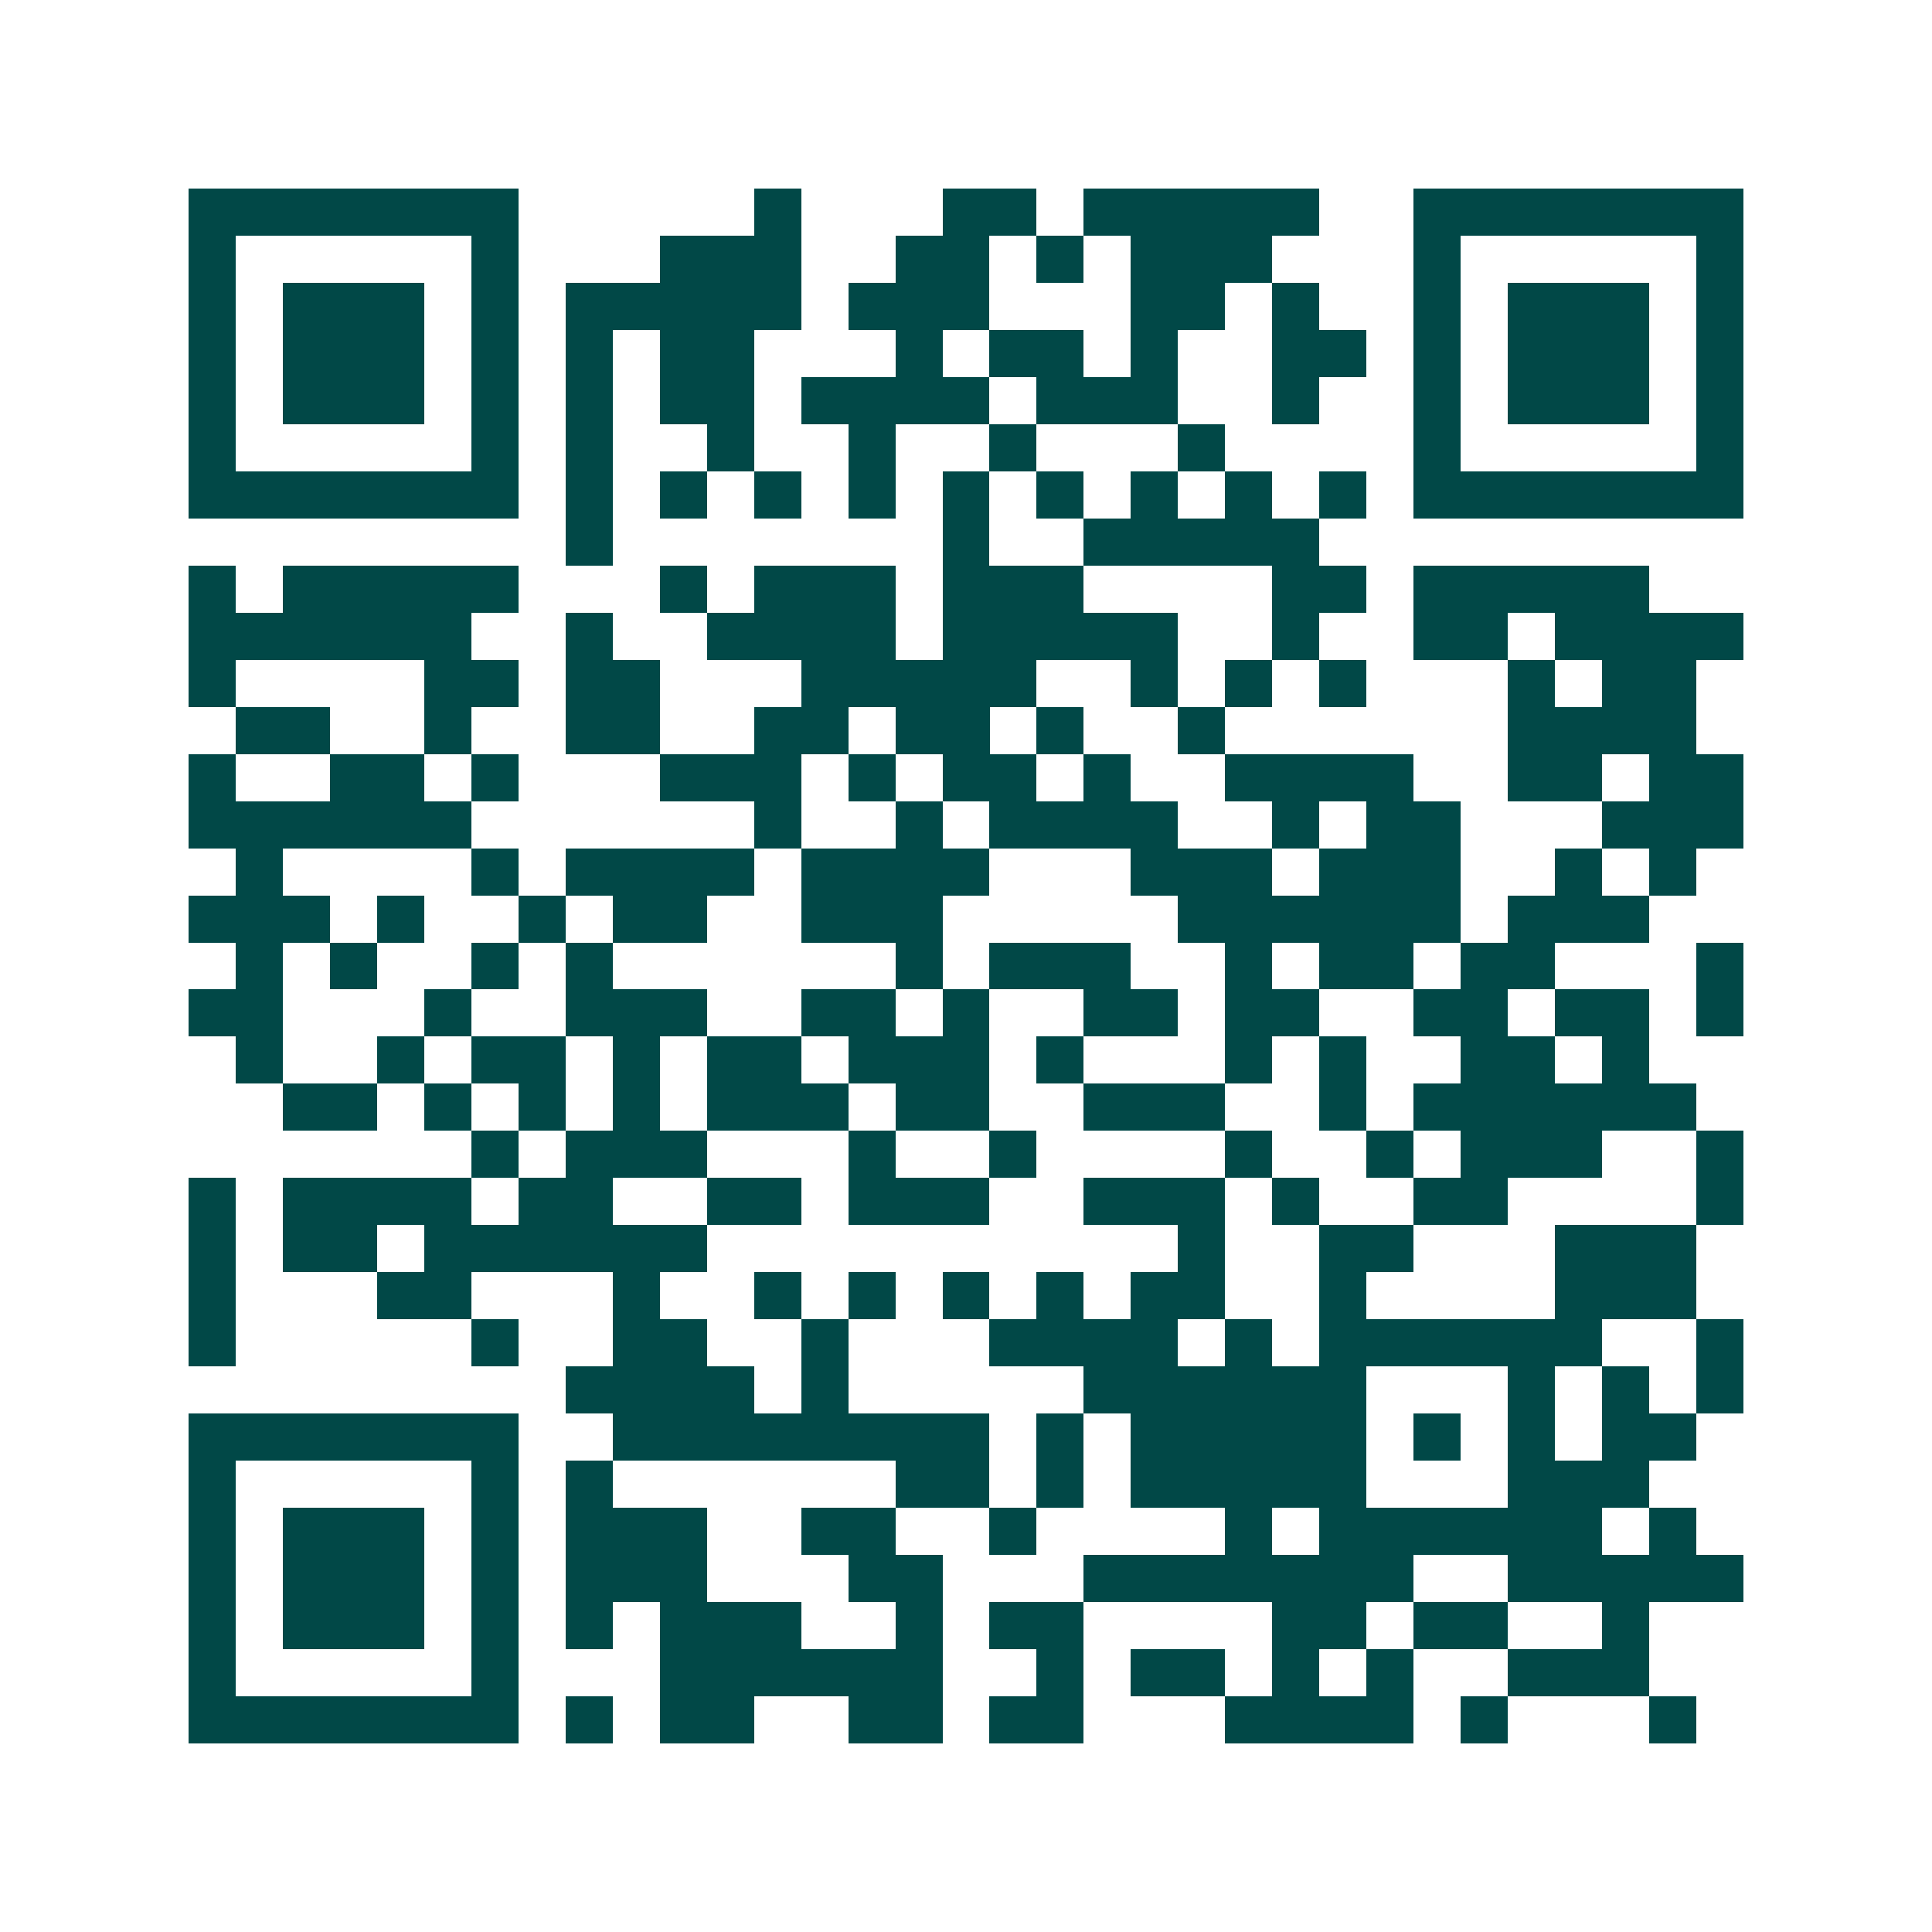 <svg xmlns="http://www.w3.org/2000/svg" width="200" height="200" viewBox="0 0 41 41" shape-rendering="crispEdges"><path fill="#ffffff" d="M0 0h41v41H0z"/><path stroke="#014847" d="M4 4.5h7m5 0h1m3 0h2m1 0h5m2 0h7M4 5.5h1m5 0h1m3 0h3m2 0h2m1 0h1m1 0h3m3 0h1m5 0h1M4 6.5h1m1 0h3m1 0h1m1 0h5m1 0h3m3 0h2m1 0h1m2 0h1m1 0h3m1 0h1M4 7.5h1m1 0h3m1 0h1m1 0h1m1 0h2m3 0h1m1 0h2m1 0h1m2 0h2m1 0h1m1 0h3m1 0h1M4 8.5h1m1 0h3m1 0h1m1 0h1m1 0h2m1 0h4m1 0h3m2 0h1m2 0h1m1 0h3m1 0h1M4 9.5h1m5 0h1m1 0h1m2 0h1m2 0h1m2 0h1m3 0h1m4 0h1m5 0h1M4 10.5h7m1 0h1m1 0h1m1 0h1m1 0h1m1 0h1m1 0h1m1 0h1m1 0h1m1 0h1m1 0h7M12 11.5h1m7 0h1m2 0h5M4 12.5h1m1 0h5m3 0h1m1 0h3m1 0h3m4 0h2m1 0h5M4 13.5h6m2 0h1m2 0h4m1 0h5m2 0h1m2 0h2m1 0h4M4 14.5h1m4 0h2m1 0h2m3 0h5m2 0h1m1 0h1m1 0h1m3 0h1m1 0h2M5 15.5h2m2 0h1m2 0h2m2 0h2m1 0h2m1 0h1m2 0h1m6 0h4M4 16.5h1m2 0h2m1 0h1m3 0h3m1 0h1m1 0h2m1 0h1m2 0h4m2 0h2m1 0h2M4 17.5h6m6 0h1m2 0h1m1 0h4m2 0h1m1 0h2m3 0h3M5 18.5h1m4 0h1m1 0h4m1 0h4m3 0h3m1 0h3m2 0h1m1 0h1M4 19.5h3m1 0h1m2 0h1m1 0h2m2 0h3m5 0h6m1 0h3M5 20.5h1m1 0h1m2 0h1m1 0h1m6 0h1m1 0h3m2 0h1m1 0h2m1 0h2m3 0h1M4 21.5h2m3 0h1m2 0h3m2 0h2m1 0h1m2 0h2m1 0h2m2 0h2m1 0h2m1 0h1M5 22.5h1m2 0h1m1 0h2m1 0h1m1 0h2m1 0h3m1 0h1m3 0h1m1 0h1m2 0h2m1 0h1M6 23.5h2m1 0h1m1 0h1m1 0h1m1 0h3m1 0h2m2 0h3m2 0h1m1 0h6M10 24.5h1m1 0h3m3 0h1m2 0h1m4 0h1m2 0h1m1 0h3m2 0h1M4 25.5h1m1 0h4m1 0h2m2 0h2m1 0h3m2 0h3m1 0h1m2 0h2m4 0h1M4 26.5h1m1 0h2m1 0h6m10 0h1m2 0h2m3 0h3M4 27.5h1m3 0h2m3 0h1m2 0h1m1 0h1m1 0h1m1 0h1m1 0h2m2 0h1m4 0h3M4 28.5h1m5 0h1m2 0h2m2 0h1m3 0h4m1 0h1m1 0h6m2 0h1M12 29.5h4m1 0h1m5 0h6m3 0h1m1 0h1m1 0h1M4 30.5h7m2 0h8m1 0h1m1 0h5m1 0h1m1 0h1m1 0h2M4 31.5h1m5 0h1m1 0h1m6 0h2m1 0h1m1 0h5m3 0h3M4 32.5h1m1 0h3m1 0h1m1 0h3m2 0h2m2 0h1m4 0h1m1 0h6m1 0h1M4 33.5h1m1 0h3m1 0h1m1 0h3m3 0h2m3 0h7m2 0h5M4 34.5h1m1 0h3m1 0h1m1 0h1m1 0h3m2 0h1m1 0h2m4 0h2m1 0h2m2 0h1M4 35.5h1m5 0h1m3 0h6m2 0h1m1 0h2m1 0h1m1 0h1m2 0h3M4 36.5h7m1 0h1m1 0h2m2 0h2m1 0h2m3 0h4m1 0h1m3 0h1"/></svg>
